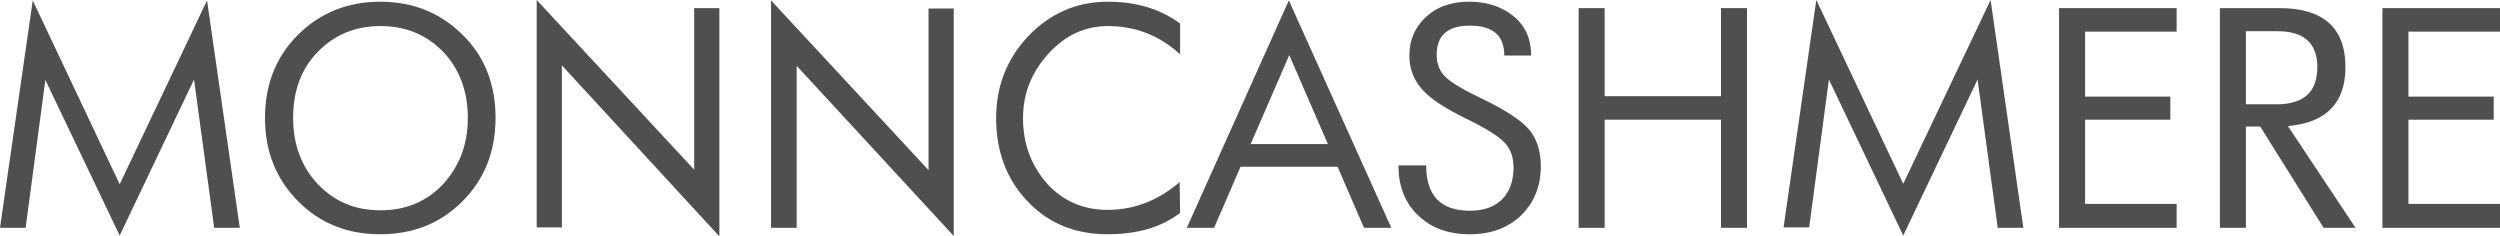 <svg width="445" height="42" viewBox="0 0 445 42" fill="none" xmlns="http://www.w3.org/2000/svg">
<path d="M42.684 40.554H38.124L34.536 14.152L21.304 41.924L8.073 14.228L4.56 40.554H0L5.831 0.076L21.304 32.794L36.853 0.076L42.684 40.554Z" fill="#4F4F4F"/>
<path d="M88.207 20.999C88.207 27.01 86.189 32.032 82.227 35.912C78.34 39.793 73.481 41.695 67.65 41.695C61.894 41.695 57.035 39.793 53.148 35.912C49.186 31.956 47.168 27.01 47.168 20.999C47.168 14.989 49.186 9.967 53.148 6.086C57.035 2.282 61.894 0.304 67.65 0.304C73.406 0.304 78.265 2.206 82.227 6.086C86.263 9.967 88.207 14.989 88.207 20.999ZM83.273 20.999C83.273 16.206 81.778 12.249 78.863 9.206C75.873 6.162 72.21 4.641 67.725 4.641C63.24 4.641 59.577 6.162 56.587 9.206C53.597 12.249 52.176 16.206 52.176 20.999C52.176 25.793 53.671 29.673 56.587 32.793C59.577 35.912 63.24 37.434 67.725 37.434C72.21 37.434 75.873 35.912 78.863 32.793C81.778 29.597 83.273 25.717 83.273 20.999Z" fill="#4F4F4F"/>
<path d="M127.976 42L100.018 11.641V40.478H95.533V0L123.565 30.206V1.446H128.05V41.924L127.976 42Z" fill="#4F4F4F"/>
<path d="M169.763 42L141.806 11.717V40.554H137.246V0.076L165.278 30.283V1.522H169.763V42Z" fill="#4F4F4F"/>
<path d="M210.054 37.891C206.69 40.478 202.429 41.695 197.122 41.695C191.291 41.695 186.507 39.717 182.769 35.684C179.107 31.804 177.312 26.858 177.312 20.999C177.312 15.293 179.256 10.423 183.068 6.391C186.956 2.358 191.665 0.304 197.197 0.304C202.28 0.304 206.541 1.597 210.054 4.184V9.662C206.391 6.315 202.13 4.641 197.197 4.641C193.16 4.641 189.647 6.238 186.657 9.51C183.666 12.782 182.097 16.586 182.097 20.999C182.097 25.565 183.517 29.369 186.283 32.565C189.123 35.76 192.786 37.358 197.122 37.358C201.906 37.358 206.167 35.684 209.979 32.412L210.054 37.891Z" fill="#4F4F4F"/>
<path d="M247.654 40.554H242.795L238.086 29.674H220.818L216.109 40.554H211.25L229.415 0.076L247.654 40.554ZM236.367 25.641L229.49 9.815L222.612 25.641H236.367Z" fill="#4F4F4F"/>
<path d="M274.267 29.597C274.267 33.021 273.146 35.912 270.903 38.195C268.511 40.554 265.446 41.695 261.634 41.695C257.747 41.695 254.682 40.554 252.364 38.271C250.047 36.065 248.926 33.097 248.926 29.445H253.859C253.859 34.847 256.476 37.51 261.634 37.51C264.1 37.51 266.044 36.825 267.39 35.456C268.735 34.086 269.408 32.184 269.408 29.825C269.408 27.999 268.885 26.554 267.913 25.488C266.792 24.271 264.474 22.825 261.036 21.151C257.448 19.401 254.831 17.728 253.336 16.13C251.692 14.38 250.869 12.325 250.869 9.891C250.869 7.228 251.766 5.021 253.635 3.195C255.579 1.293 258.195 0.304 261.484 0.304C264.624 0.304 267.24 1.141 269.333 2.815C271.501 4.565 272.547 6.923 272.547 9.891H267.763C267.763 6.315 265.745 4.565 261.634 4.565C257.672 4.565 255.728 6.315 255.728 9.738C255.728 11.412 256.251 12.706 257.373 13.771C258.419 14.76 260.587 16.054 263.801 17.575C267.913 19.554 270.753 21.38 272.248 23.13C273.519 24.728 274.267 26.858 274.267 29.597Z" fill="#4F4F4F"/>
<path d="M310.97 40.554H306.335V21.304H285.629V40.554H280.994V1.445H285.629V17.119H306.335V1.445H310.97V40.554Z" fill="#4F4F4F"/>
<path d="M360.156 40.554H355.596L352.008 14.152L338.777 41.924L325.546 14.152L322.033 40.478H317.473L323.303 0L338.777 32.717L354.326 0L360.156 40.554Z" fill="#4F4F4F"/>
<path d="M387.44 40.554H366.51V1.445H387.44V5.63H371.144V17.195H386.319V21.304H371.144V36.293H387.44V40.554Z" fill="#4F4F4F"/>
<path d="M419.286 40.554H413.604L402.317 22.521H399.775V40.554H395.141V1.445H405.755C413.53 1.445 417.492 4.945 417.492 11.945C417.492 18.337 414.053 21.837 407.251 22.445L419.286 40.554ZM412.483 11.945C412.483 7.684 410.091 5.554 405.382 5.554H399.775V18.565H405.456C410.091 18.489 412.483 16.358 412.483 11.945Z" fill="#4F4F4F"/>
<path d="M445.001 40.554H424.07V1.445H445.001V5.63H428.705V17.195H443.88V21.304H428.705V36.293H445.001V40.554Z" fill="#4F4F4F"/>
</svg>
